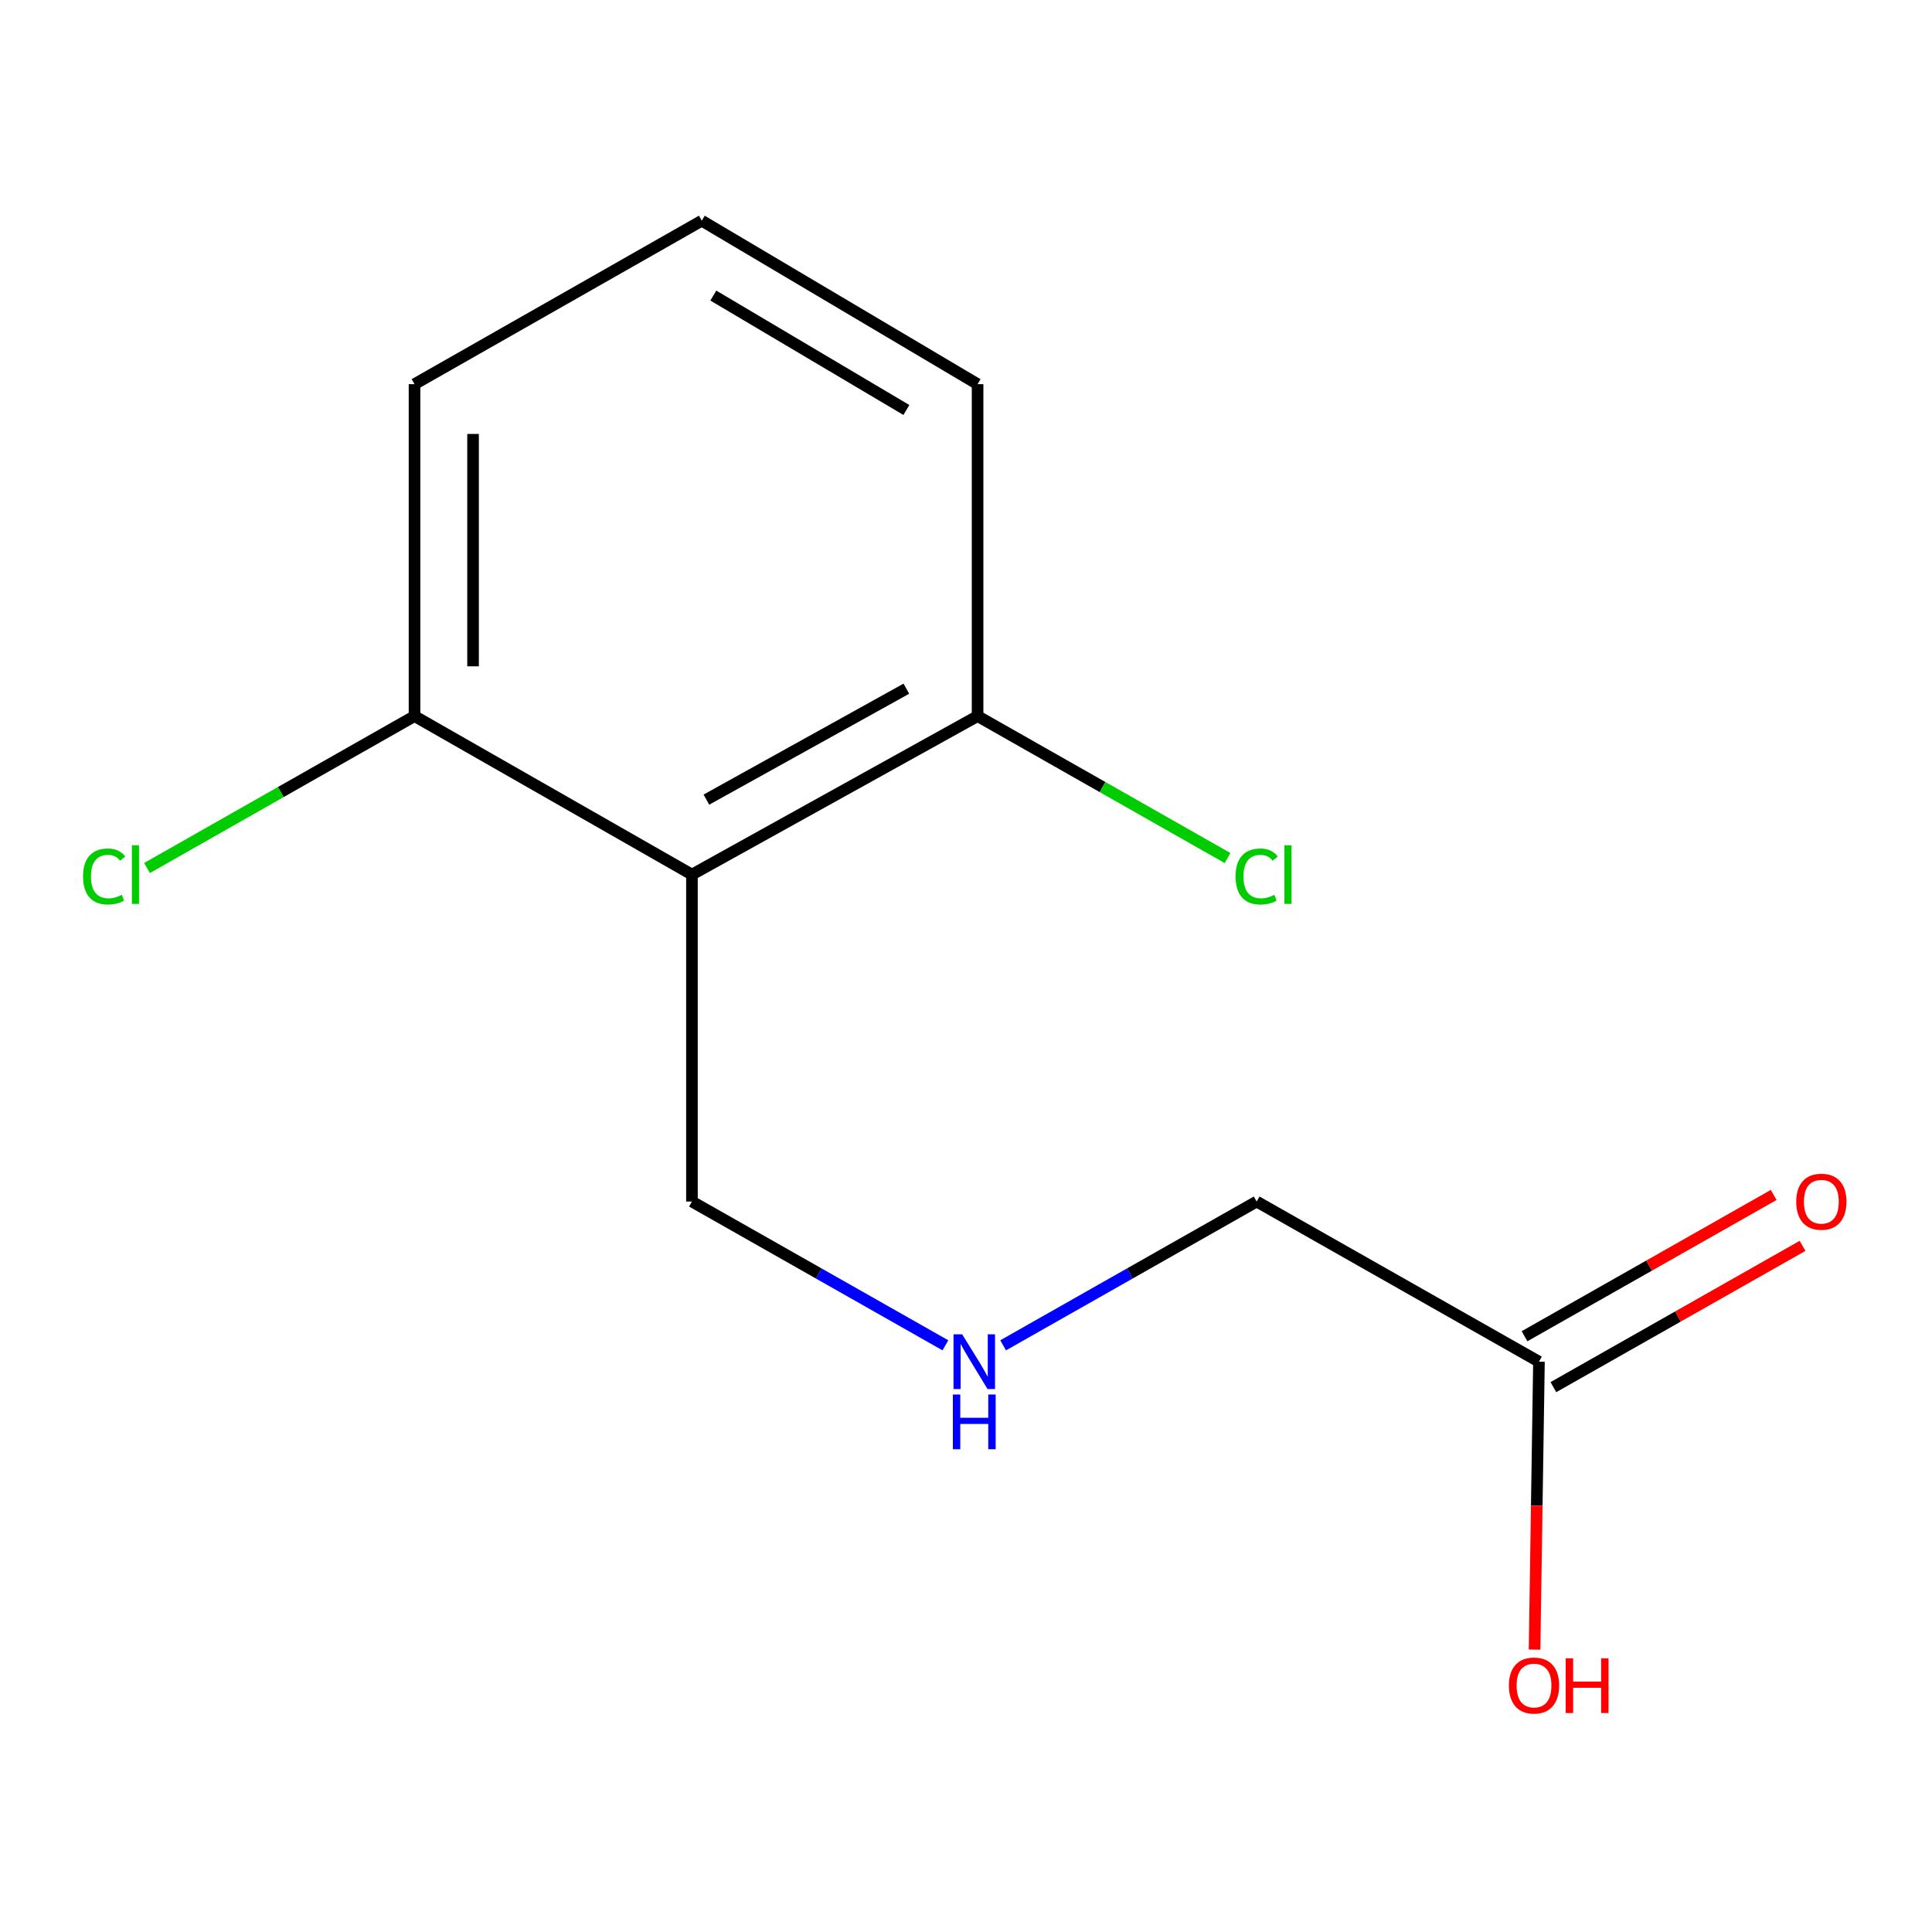 <?xml version='1.0' encoding='iso-8859-1'?>
<svg version='1.1' baseProfile='full'
              xmlns='http://www.w3.org/2000/svg'
                      xmlns:rdkit='http://www.rdkit.org/xml'
                      xmlns:xlink='http://www.w3.org/1999/xlink'
                  xml:space='preserve'
width='1000px' height='1000px' viewBox='0 0 1000 1000'>
<!-- END OF HEADER -->
<rect style='opacity:1.0;fill:#FFFFFF;stroke:none' width='1000' height='1000' x='0' y='0'> </rect>
<path class='bond-0' d='M 358.148,452.681 L 505.997,370.653' style='fill:none;fill-rule:evenodd;stroke:#000000;stroke-width:6px;stroke-linecap:butt;stroke-linejoin:miter;stroke-opacity:1' />
<path class='bond-0' d='M 365.629,413.887 L 469.123,356.468' style='fill:none;fill-rule:evenodd;stroke:#000000;stroke-width:6px;stroke-linecap:butt;stroke-linejoin:miter;stroke-opacity:1' />
<path class='bond-1' d='M 358.148,452.681 L 214.557,370.653' style='fill:none;fill-rule:evenodd;stroke:#000000;stroke-width:6px;stroke-linecap:butt;stroke-linejoin:miter;stroke-opacity:1' />
<path class='bond-5' d='M 358.148,452.681 L 358.148,621.921' style='fill:none;fill-rule:evenodd;stroke:#000000;stroke-width:6px;stroke-linecap:butt;stroke-linejoin:miter;stroke-opacity:1' />
<path class='bond-6' d='M 505.997,370.653 L 570.685,407.388' style='fill:none;fill-rule:evenodd;stroke:#000000;stroke-width:6px;stroke-linecap:butt;stroke-linejoin:miter;stroke-opacity:1' />
<path class='bond-6' d='M 570.685,407.388 L 635.374,444.122' style='fill:none;fill-rule:evenodd;stroke:#00CC00;stroke-width:6px;stroke-linecap:butt;stroke-linejoin:miter;stroke-opacity:1' />
<path class='bond-12' d='M 505.997,370.653 L 505.997,198.839' style='fill:none;fill-rule:evenodd;stroke:#000000;stroke-width:6px;stroke-linecap:butt;stroke-linejoin:miter;stroke-opacity:1' />
<path class='bond-7' d='M 214.557,370.653 L 145.329,409.966' style='fill:none;fill-rule:evenodd;stroke:#000000;stroke-width:6px;stroke-linecap:butt;stroke-linejoin:miter;stroke-opacity:1' />
<path class='bond-7' d='M 145.329,409.966 L 76.1,449.278' style='fill:none;fill-rule:evenodd;stroke:#00CC00;stroke-width:6px;stroke-linecap:butt;stroke-linejoin:miter;stroke-opacity:1' />
<path class='bond-11' d='M 214.557,370.653 L 214.557,198.839' style='fill:none;fill-rule:evenodd;stroke:#000000;stroke-width:6px;stroke-linecap:butt;stroke-linejoin:miter;stroke-opacity:1' />
<path class='bond-11' d='M 244.85,344.881 L 244.85,224.611' style='fill:none;fill-rule:evenodd;stroke:#000000;stroke-width:6px;stroke-linecap:butt;stroke-linejoin:miter;stroke-opacity:1' />
<path class='bond-2' d='M 796.562,704.807 L 650.446,621.921' style='fill:none;fill-rule:evenodd;stroke:#000000;stroke-width:6px;stroke-linecap:butt;stroke-linejoin:miter;stroke-opacity:1' />
<path class='bond-3' d='M 804.034,717.983 L 868.516,681.417' style='fill:none;fill-rule:evenodd;stroke:#000000;stroke-width:6px;stroke-linecap:butt;stroke-linejoin:miter;stroke-opacity:1' />
<path class='bond-3' d='M 868.516,681.417 L 932.999,644.851' style='fill:none;fill-rule:evenodd;stroke:#FF0000;stroke-width:6px;stroke-linecap:butt;stroke-linejoin:miter;stroke-opacity:1' />
<path class='bond-3' d='M 789.09,691.631 L 853.573,655.065' style='fill:none;fill-rule:evenodd;stroke:#000000;stroke-width:6px;stroke-linecap:butt;stroke-linejoin:miter;stroke-opacity:1' />
<path class='bond-3' d='M 853.573,655.065 L 918.056,618.499' style='fill:none;fill-rule:evenodd;stroke:#FF0000;stroke-width:6px;stroke-linecap:butt;stroke-linejoin:miter;stroke-opacity:1' />
<path class='bond-8' d='M 796.562,704.807 L 795.424,779.323' style='fill:none;fill-rule:evenodd;stroke:#000000;stroke-width:6px;stroke-linecap:butt;stroke-linejoin:miter;stroke-opacity:1' />
<path class='bond-8' d='M 795.424,779.323 L 794.286,853.838' style='fill:none;fill-rule:evenodd;stroke:#FF0000;stroke-width:6px;stroke-linecap:butt;stroke-linejoin:miter;stroke-opacity:1' />
<path class='bond-4' d='M 489.34,696.333 L 423.744,659.127' style='fill:none;fill-rule:evenodd;stroke:#0000FF;stroke-width:6px;stroke-linecap:butt;stroke-linejoin:miter;stroke-opacity:1' />
<path class='bond-4' d='M 423.744,659.127 L 358.148,621.921' style='fill:none;fill-rule:evenodd;stroke:#000000;stroke-width:6px;stroke-linecap:butt;stroke-linejoin:miter;stroke-opacity:1' />
<path class='bond-9' d='M 519.221,696.335 L 584.834,659.128' style='fill:none;fill-rule:evenodd;stroke:#0000FF;stroke-width:6px;stroke-linecap:butt;stroke-linejoin:miter;stroke-opacity:1' />
<path class='bond-9' d='M 584.834,659.128 L 650.446,621.921' style='fill:none;fill-rule:evenodd;stroke:#000000;stroke-width:6px;stroke-linecap:butt;stroke-linejoin:miter;stroke-opacity:1' />
<path class='bond-10' d='M 363.247,114.236 L 214.557,198.839' style='fill:none;fill-rule:evenodd;stroke:#000000;stroke-width:6px;stroke-linecap:butt;stroke-linejoin:miter;stroke-opacity:1' />
<path class='bond-13' d='M 363.247,114.236 L 505.997,198.839' style='fill:none;fill-rule:evenodd;stroke:#000000;stroke-width:6px;stroke-linecap:butt;stroke-linejoin:miter;stroke-opacity:1' />
<path class='bond-13' d='M 369.215,152.987 L 469.139,212.209' style='fill:none;fill-rule:evenodd;stroke:#000000;stroke-width:6px;stroke-linecap:butt;stroke-linejoin:miter;stroke-opacity:1' />
<path  class='atom-4' d='M 929.728 622.001
Q 929.728 615.201, 933.088 611.401
Q 936.448 607.601, 942.728 607.601
Q 949.008 607.601, 952.368 611.401
Q 955.728 615.201, 955.728 622.001
Q 955.728 628.881, 952.328 632.801
Q 948.928 636.681, 942.728 636.681
Q 936.488 636.681, 933.088 632.801
Q 929.728 628.921, 929.728 622.001
M 942.728 633.481
Q 947.048 633.481, 949.368 630.601
Q 951.728 627.681, 951.728 622.001
Q 951.728 616.441, 949.368 613.641
Q 947.048 610.801, 942.728 610.801
Q 938.408 610.801, 936.048 613.601
Q 933.728 616.401, 933.728 622.001
Q 933.728 627.721, 936.048 630.601
Q 938.408 633.481, 942.728 633.481
' fill='#FF0000'/>
<path  class='atom-5' d='M 498.02 690.647
L 507.3 705.647
Q 508.22 707.127, 509.7 709.807
Q 511.18 712.487, 511.26 712.647
L 511.26 690.647
L 515.02 690.647
L 515.02 718.967
L 511.14 718.967
L 501.18 702.567
Q 500.02 700.647, 498.78 698.447
Q 497.58 696.247, 497.22 695.567
L 497.22 718.967
L 493.54 718.967
L 493.54 690.647
L 498.02 690.647
' fill='#0000FF'/>
<path  class='atom-5' d='M 493.2 721.799
L 497.04 721.799
L 497.04 733.839
L 511.52 733.839
L 511.52 721.799
L 515.36 721.799
L 515.36 750.119
L 511.52 750.119
L 511.52 737.039
L 497.04 737.039
L 497.04 750.119
L 493.2 750.119
L 493.2 721.799
' fill='#0000FF'/>
<path  class='atom-7' d='M 639.526 453.661
Q 639.526 446.621, 642.806 442.941
Q 646.126 439.221, 652.406 439.221
Q 658.246 439.221, 661.366 443.341
L 658.726 445.501
Q 656.446 442.501, 652.406 442.501
Q 648.126 442.501, 645.846 445.381
Q 643.606 448.221, 643.606 453.661
Q 643.606 459.261, 645.926 462.141
Q 648.286 465.021, 652.846 465.021
Q 655.966 465.021, 659.606 463.141
L 660.726 466.141
Q 659.246 467.101, 657.006 467.661
Q 654.766 468.221, 652.286 468.221
Q 646.126 468.221, 642.806 464.461
Q 639.526 460.701, 639.526 453.661
' fill='#00CC00'/>
<path  class='atom-7' d='M 664.806 437.501
L 668.486 437.501
L 668.486 467.861
L 664.806 467.861
L 664.806 437.501
' fill='#00CC00'/>
<path  class='atom-8' d='M 42.988 453.661
Q 42.988 446.621, 46.268 442.941
Q 49.588 439.221, 55.868 439.221
Q 61.708 439.221, 64.828 443.341
L 62.188 445.501
Q 59.908 442.501, 55.868 442.501
Q 51.588 442.501, 49.308 445.381
Q 47.068 448.221, 47.068 453.661
Q 47.068 459.261, 49.388 462.141
Q 51.748 465.021, 56.308 465.021
Q 59.428 465.021, 63.068 463.141
L 64.188 466.141
Q 62.708 467.101, 60.468 467.661
Q 58.228 468.221, 55.748 468.221
Q 49.588 468.221, 46.268 464.461
Q 42.988 460.701, 42.988 453.661
' fill='#00CC00'/>
<path  class='atom-8' d='M 68.268 437.501
L 71.948 437.501
L 71.948 467.861
L 68.268 467.861
L 68.268 437.501
' fill='#00CC00'/>
<path  class='atom-9' d='M 781.004 872.427
Q 781.004 865.627, 784.364 861.827
Q 787.724 858.027, 794.004 858.027
Q 800.284 858.027, 803.644 861.827
Q 807.004 865.627, 807.004 872.427
Q 807.004 879.307, 803.604 883.227
Q 800.204 887.107, 794.004 887.107
Q 787.764 887.107, 784.364 883.227
Q 781.004 879.347, 781.004 872.427
M 794.004 883.907
Q 798.324 883.907, 800.644 881.027
Q 803.004 878.107, 803.004 872.427
Q 803.004 866.867, 800.644 864.067
Q 798.324 861.227, 794.004 861.227
Q 789.684 861.227, 787.324 864.027
Q 785.004 866.827, 785.004 872.427
Q 785.004 878.147, 787.324 881.027
Q 789.684 883.907, 794.004 883.907
' fill='#FF0000'/>
<path  class='atom-9' d='M 810.404 858.347
L 814.244 858.347
L 814.244 870.387
L 828.724 870.387
L 828.724 858.347
L 832.564 858.347
L 832.564 886.667
L 828.724 886.667
L 828.724 873.587
L 814.244 873.587
L 814.244 886.667
L 810.404 886.667
L 810.404 858.347
' fill='#FF0000'/>
</svg>
